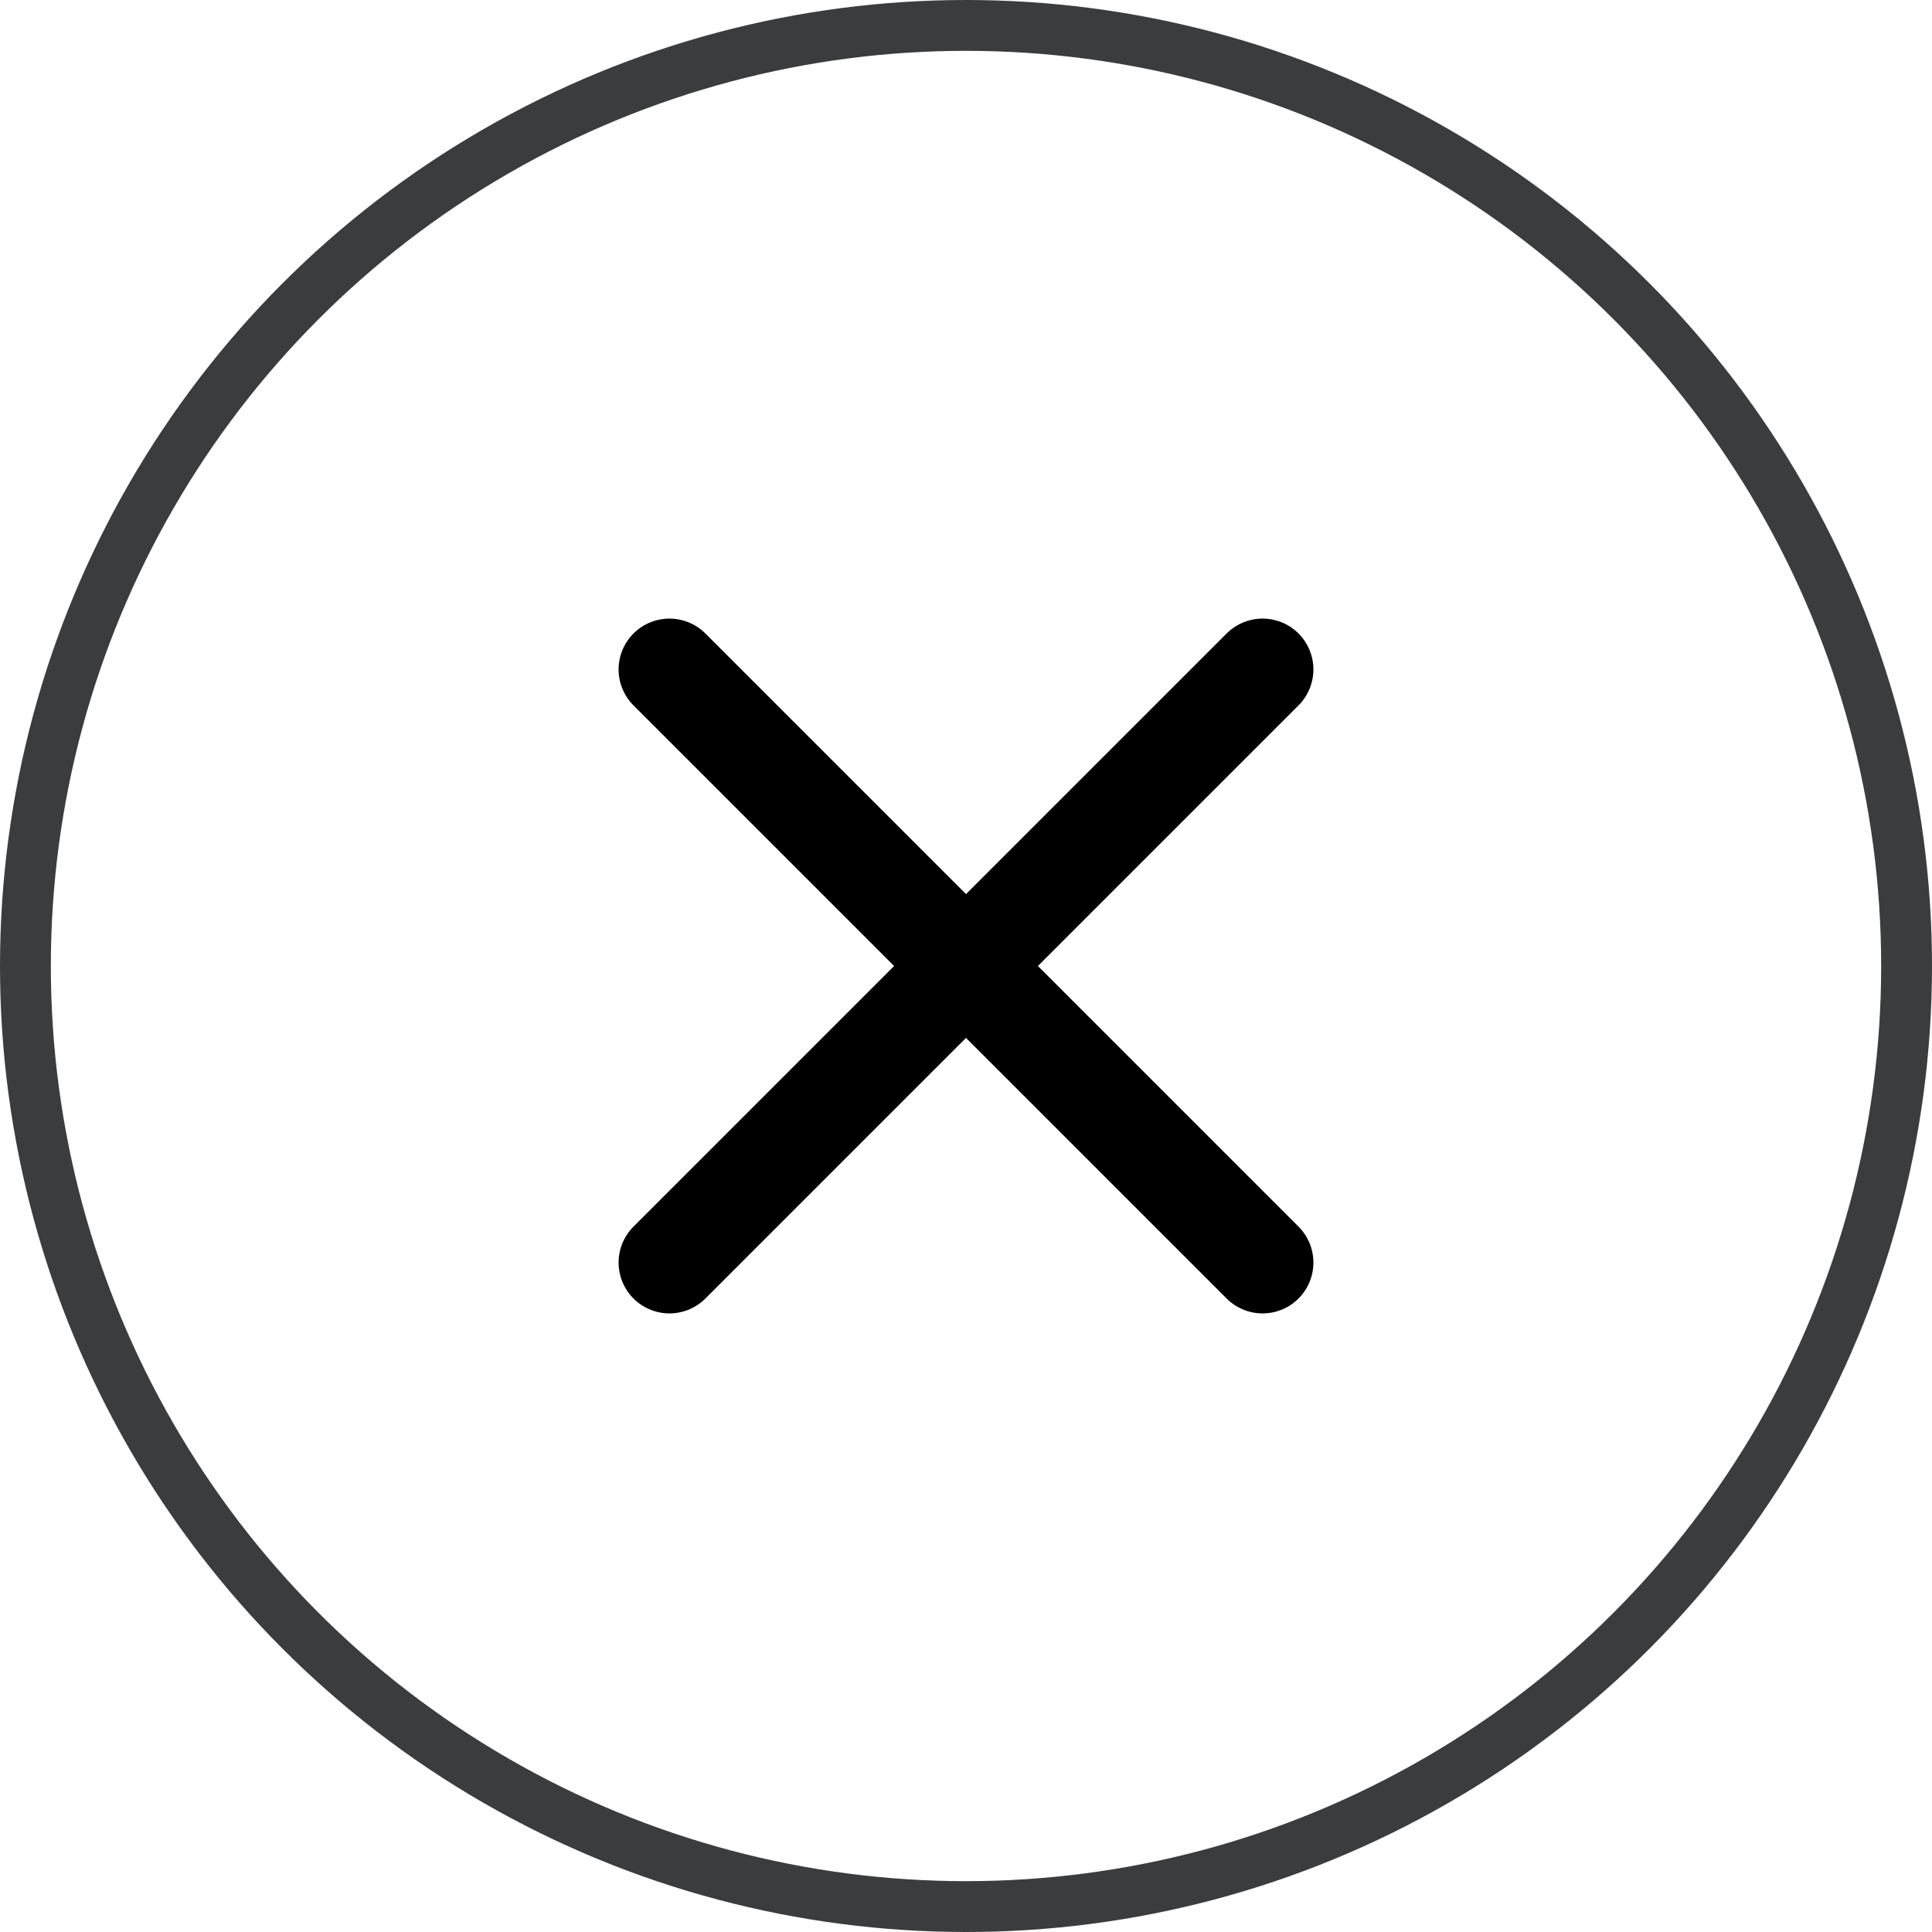 <svg width="38" height="38" fill="none" xmlns="http://www.w3.org/2000/svg"><circle cx="19" cy="19" r="18.5" stroke="#3A3C3E"/><path d="M13.167 13.167L19 19l5.833-5.833M13.167 24.833L19 19l5.833 5.833" stroke="#000" stroke-width="2" stroke-linecap="round"/></svg>